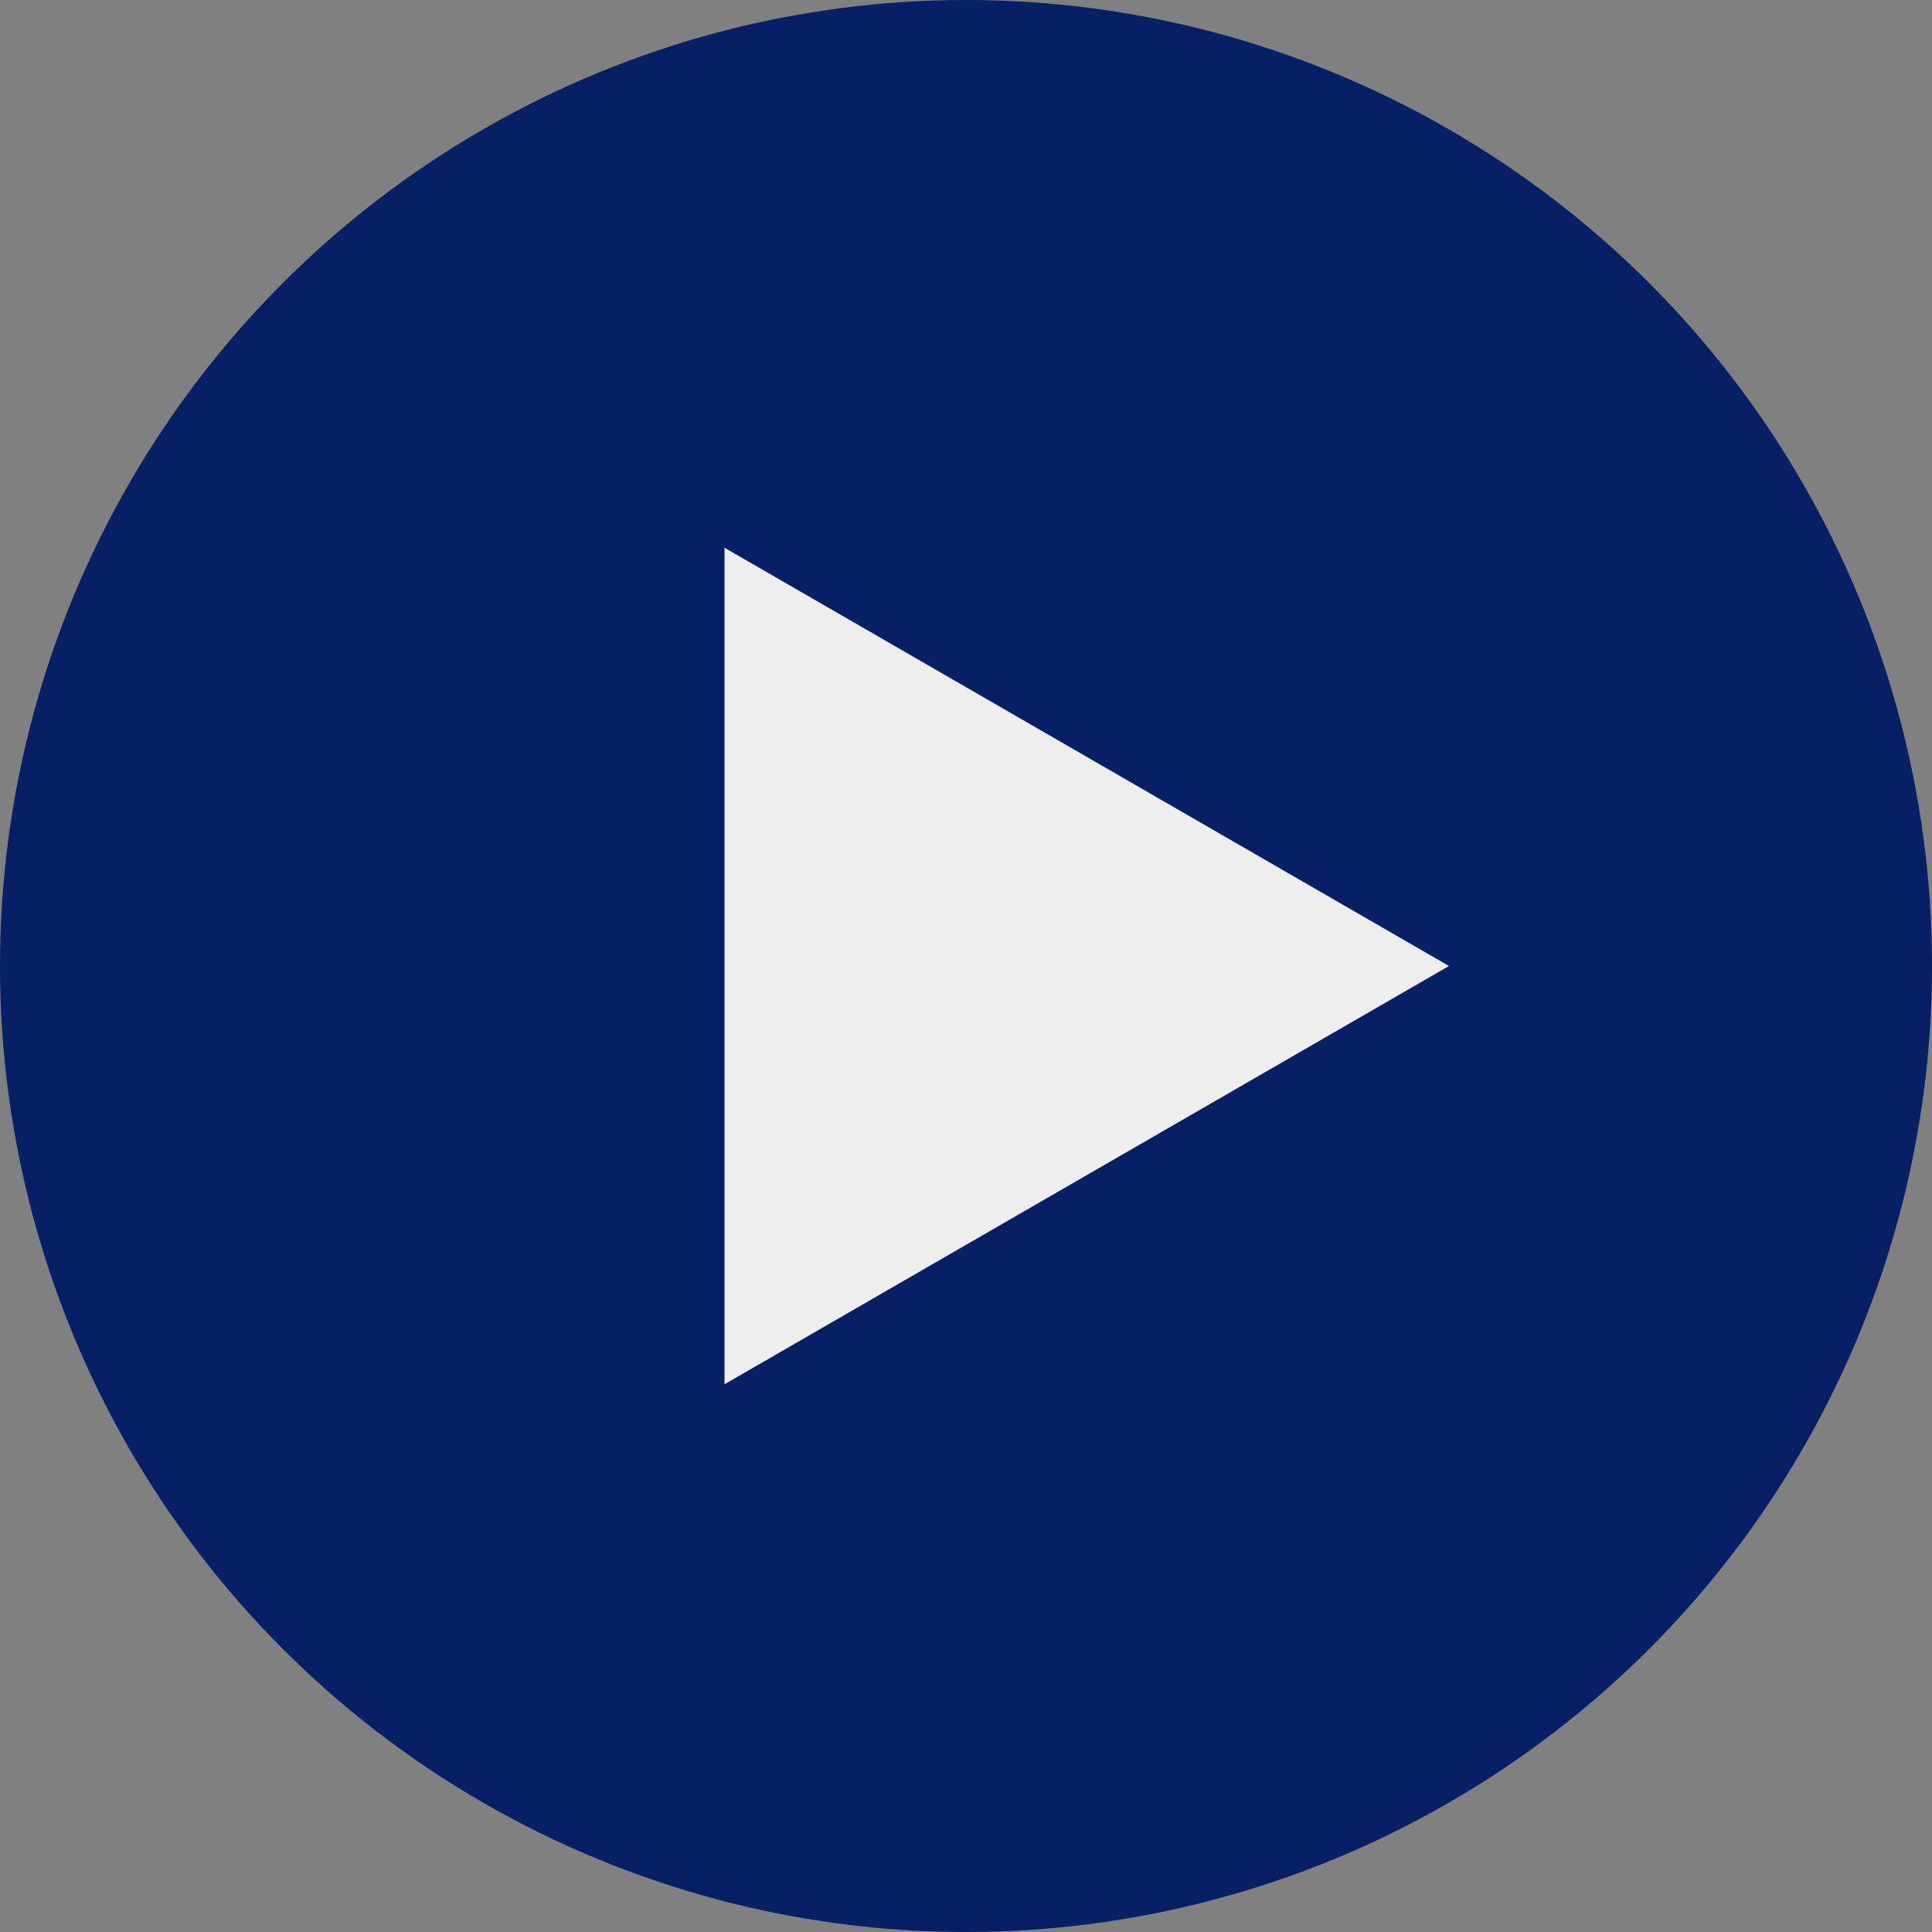 <svg width="24" height="24" viewBox="0 0 24 24" fill="none" xmlns="http://www.w3.org/2000/svg">
<rect x="0" y="0" width="24" height="24" fill="#808080" stroke="none"/>
<circle cx="12" cy="12" r="12" fill="#061F65"/>
<path d="M18 12L9 17.196L9 6.804L18 12Z" fill="#EEEEEE"/>
</svg>
